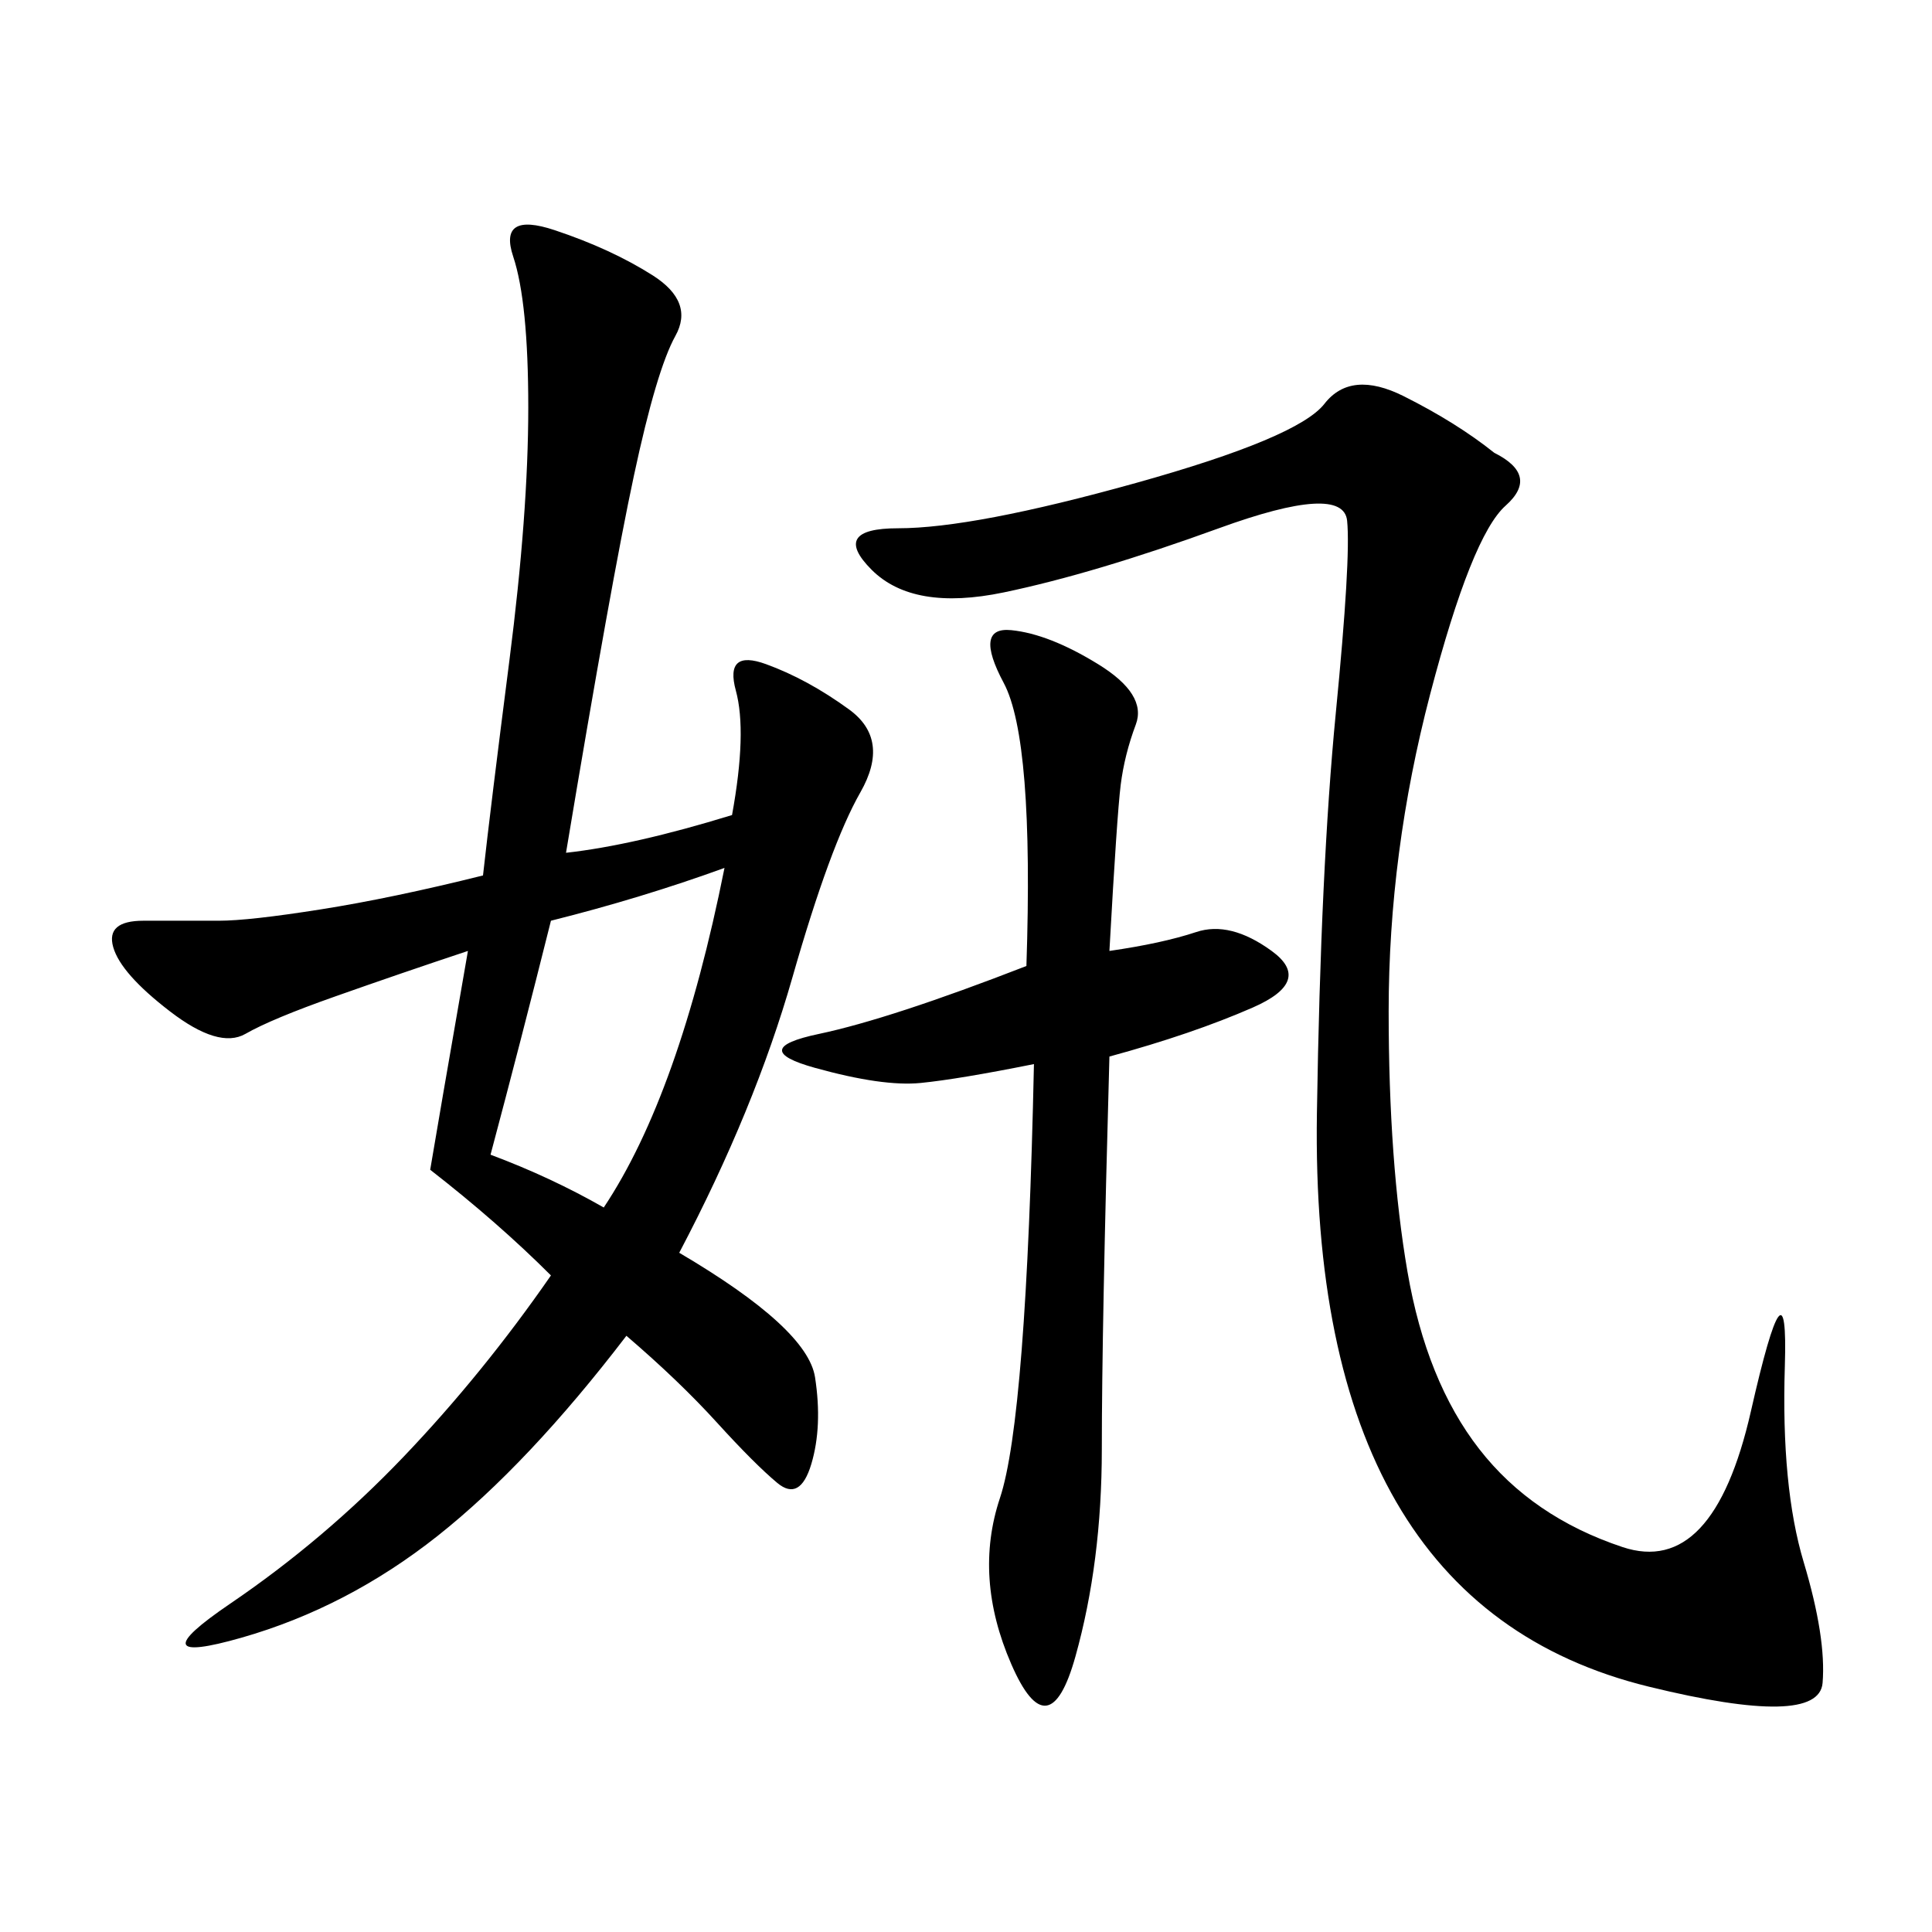 <svg xmlns="http://www.w3.org/2000/svg" xmlns:xlink="http://www.w3.org/1999/xlink" width="300" height="300"><path d="M75 135.94Q76.17 125.39 79.10 102.54Q82.03 79.69 82.03 63.28L82.03 63.28Q82.03 46.88 79.69 39.84Q77.34 32.81 86.13 35.74Q94.92 38.67 101.37 42.77Q107.81 46.88 104.88 52.15Q101.95 57.42 98.44 73.83Q94.92 90.23 87.89 132.42L87.89 132.42Q98.44 131.25 113.67 126.56L113.67 126.56Q116.02 113.67 114.26 107.23Q112.50 100.78 118.95 103.13Q125.39 105.47 131.84 110.16Q138.28 114.84 133.59 123.05Q128.91 131.25 123.05 151.76Q117.19 172.27 105.47 194.53L105.47 194.53Q125.39 206.25 126.56 213.87Q127.73 221.48 125.98 227.34Q124.22 233.20 120.70 230.27Q117.19 227.34 111.33 220.90Q105.47 214.45 97.27 207.42L97.27 207.42Q82.03 227.34 67.97 238.48Q53.91 249.61 37.50 254.30Q21.09 258.98 35.74 249.02Q50.39 239.06 62.70 226.17Q75 213.28 85.55 198.05L85.55 198.05Q77.34 189.84 66.80 181.64L66.80 181.64Q67.97 174.61 72.66 147.66L72.66 147.66Q62.11 151.17 52.15 154.69Q42.19 158.20 38.09 160.55Q33.98 162.89 26.37 157.03Q18.75 151.17 17.58 147.07Q16.41 142.97 22.27 142.97L22.27 142.97L33.98 142.97Q38.67 142.97 49.80 141.21Q60.94 139.45 75 135.94L75 135.94ZM232.03 70.31Q239.06 73.83 233.79 78.52Q228.52 83.20 222.07 107.81Q215.63 132.42 215.63 157.03L215.63 157.03Q215.63 180.47 218.55 197.46Q221.48 214.45 229.69 225Q237.89 235.55 251.95 240.23Q266.02 244.92 271.88 219.14Q277.73 193.36 277.15 212.11Q276.56 230.86 280.08 242.58Q283.59 254.30 283.01 261.33Q282.42 268.36 256.05 261.91Q229.69 255.47 216.80 233.20Q203.91 210.94 204.49 172.85Q205.08 134.77 207.42 110.74Q209.77 86.72 209.18 80.86Q208.59 75 189.26 82.03Q169.92 89.06 155.86 91.99Q141.80 94.92 135.35 88.48Q128.91 82.03 139.45 82.03L139.45 82.03Q151.17 82.03 176.37 75Q201.56 67.97 205.66 62.70Q209.77 57.42 217.97 61.52Q226.17 65.63 232.03 70.31L232.03 70.31ZM172.27 147.66Q180.47 146.48 185.74 144.73Q191.02 142.97 197.46 147.66Q203.91 152.34 194.53 156.45Q185.16 160.55 172.27 164.06L172.27 164.06Q171.09 206.25 171.09 225L171.09 225Q171.09 242.58 166.99 257.23Q162.89 271.88 157.03 258.40Q151.17 244.92 155.27 232.62Q159.38 220.31 160.55 165.23L160.55 165.23Q148.83 167.58 142.97 168.16Q137.11 168.75 126.56 165.82Q116.02 162.89 127.15 160.55Q138.28 158.20 159.38 150L159.38 150Q160.55 114.84 155.86 106.05Q151.17 97.27 157.03 97.85Q162.89 98.44 170.51 103.13Q178.13 107.81 176.37 112.50Q174.61 117.19 174.02 121.88Q173.44 126.56 172.27 147.66L172.27 147.66ZM93.75 187.50Q105.47 169.92 112.50 134.77L112.50 134.77Q99.61 139.45 85.55 142.97L85.55 142.97Q80.86 161.72 76.17 179.30L76.17 179.30Q85.55 182.81 93.75 187.50L93.75 187.50Z"/></svg>